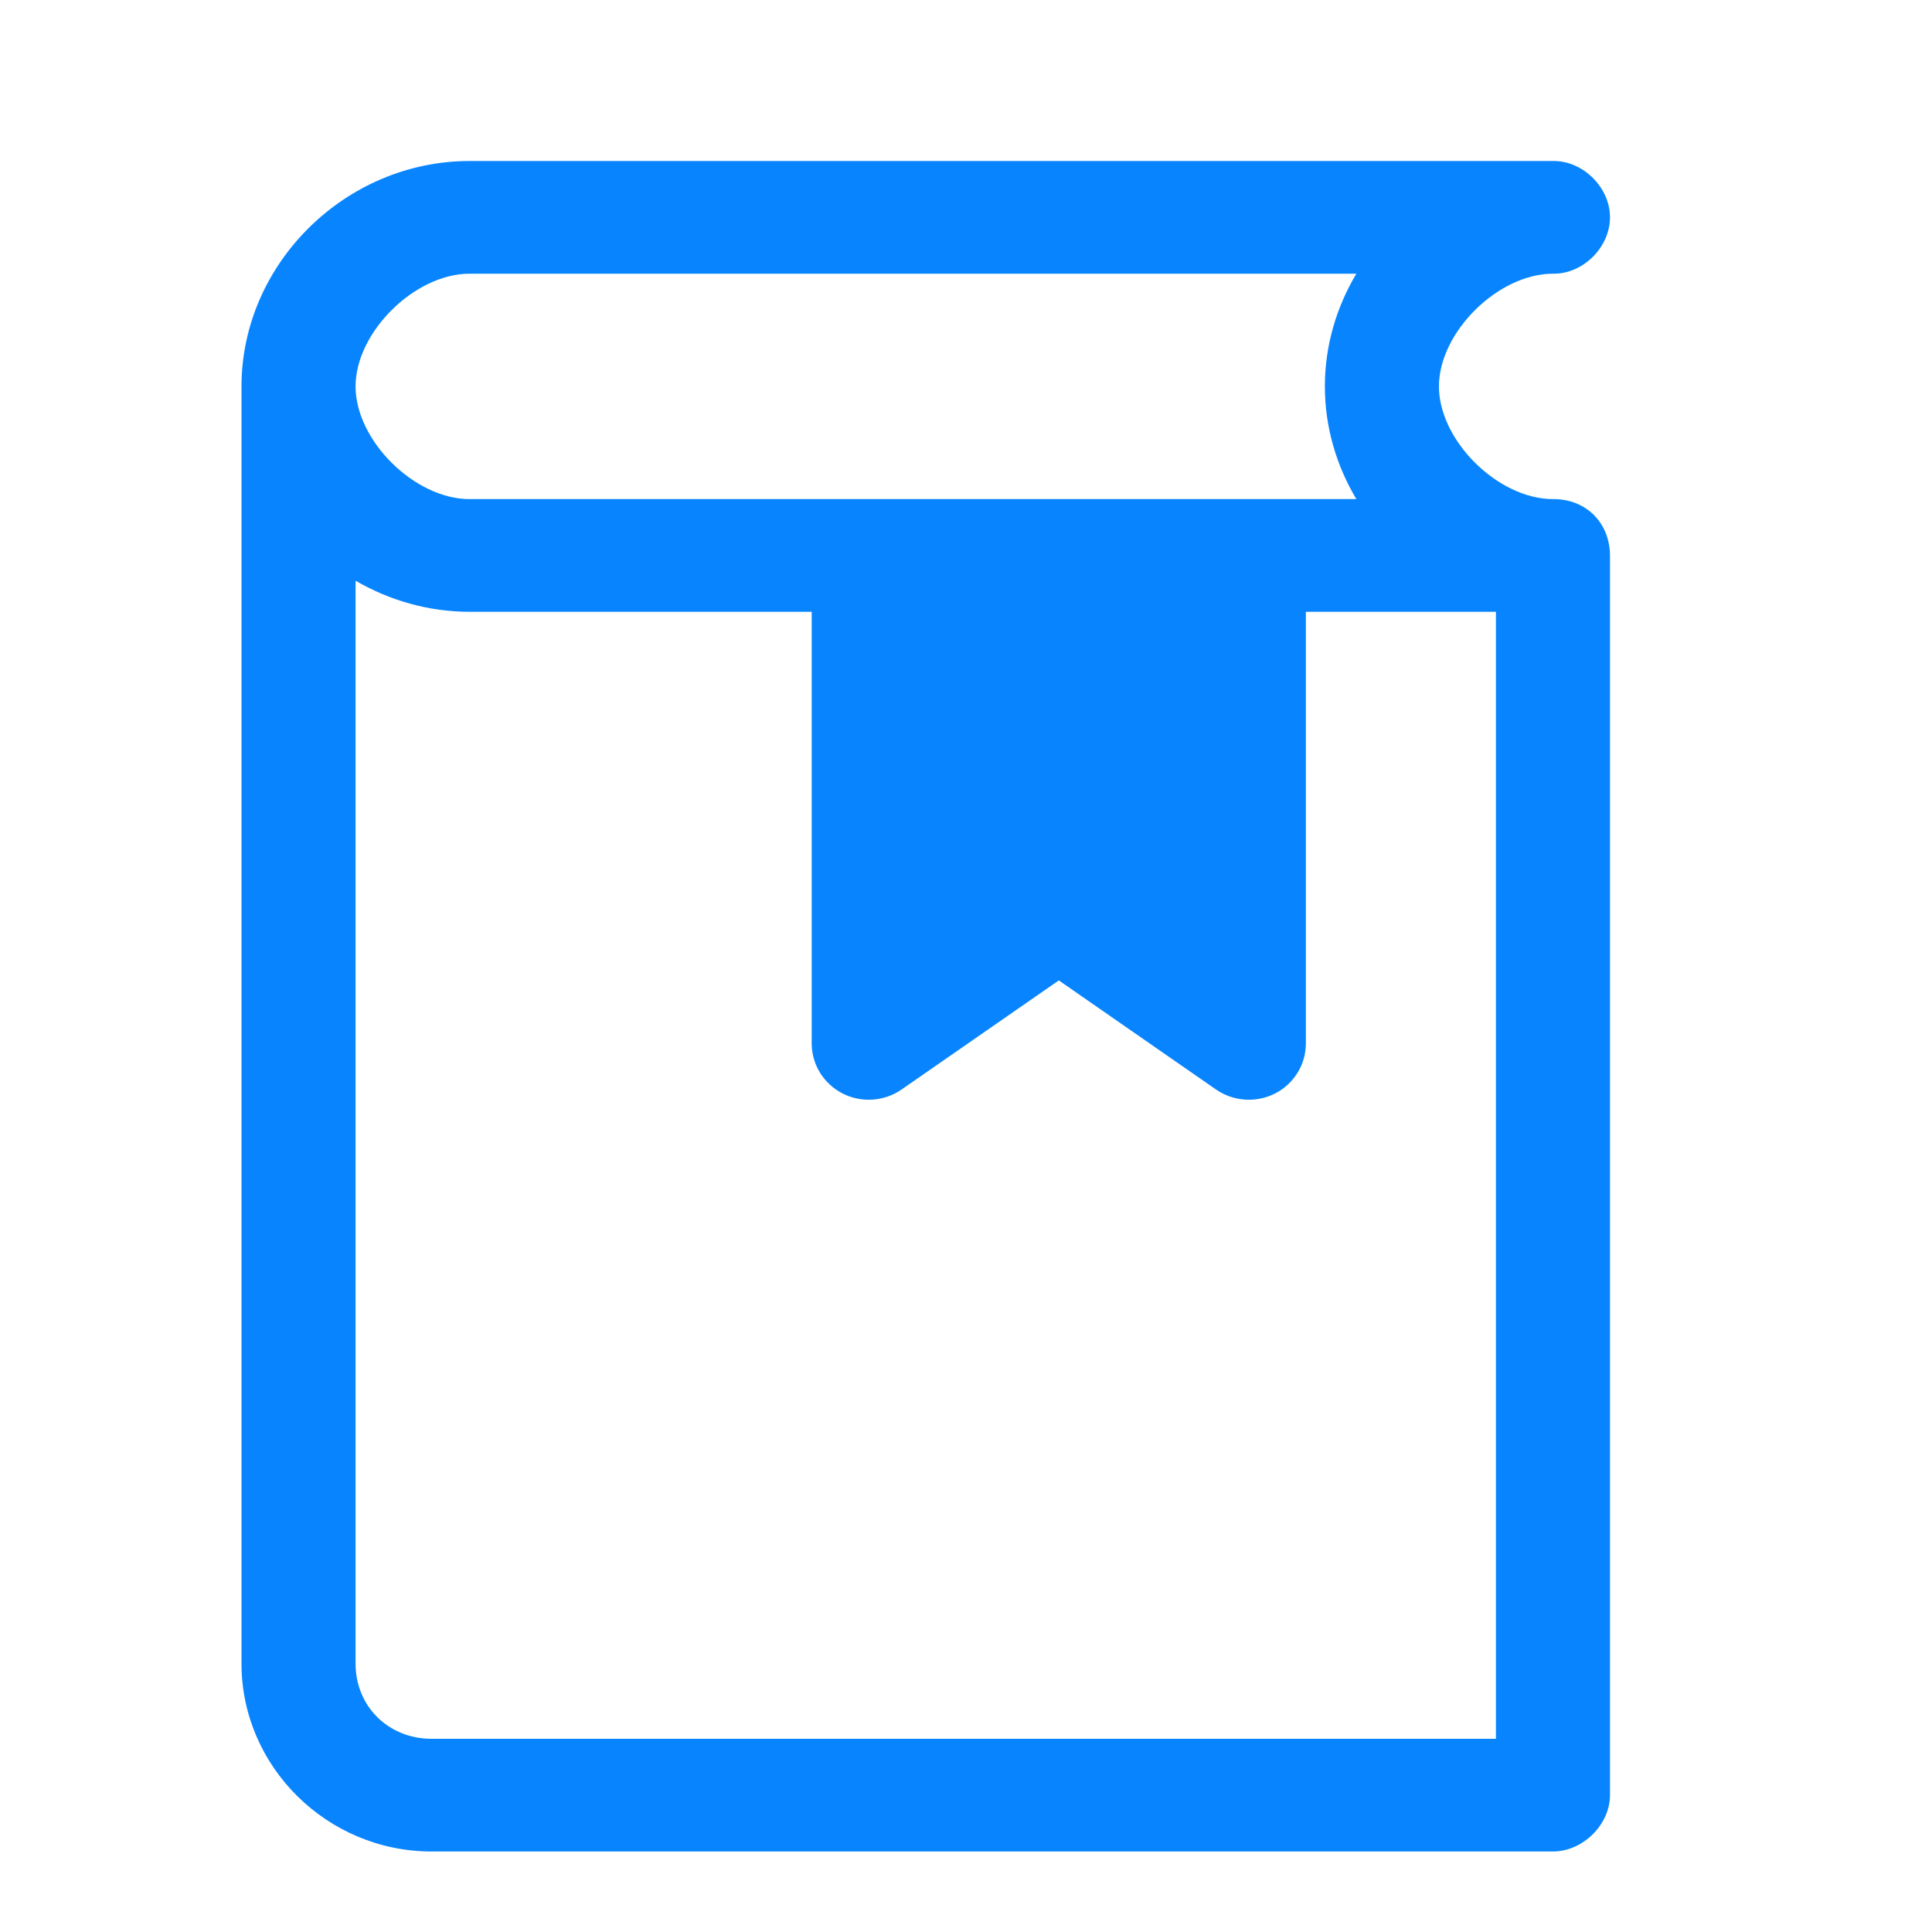 <?xml version="1.0" encoding="UTF-8"?>
<svg width="24px" height="24px" viewBox="0 0 24 24" version="1.1" xmlns="http://www.w3.org/2000/svg" xmlns:xlink="http://www.w3.org/1999/xlink">
    <title>90e54402-91ae-4a69-b7b8-4b2e09d3e62c@1.00x</title>
    <g id="Icons" stroke="none" stroke-width="1" fill="none" fill-rule="evenodd">
        <g id="Icon/Geschäft/Papier" fill="#0885FE">
            <path d="M5.833,2 C4.291,2 3,3.276 3,4.8 L3,20.667 C3,21.947 4.065,23 5.361,23 L19.292,23 C19.662,23 20,22.666 20,22.3 L20,6.9 C19.997,6.489 19.697,6.196 19.292,6.2 C18.61,6.2 17.875,5.474 17.875,4.8 C17.875,4.127 18.61,3.4 19.292,3.4 C19.666,3.406 20,3.07 20,2.7 C20,2.33 19.666,1.995 19.292,2 L5.833,2 Z M5.833,3.4 L16.849,3.4 C16.602,3.814 16.458,4.293 16.458,4.8 C16.458,5.307 16.602,5.786 16.849,6.2 L5.833,6.2 C5.152,6.2 4.417,5.474 4.417,4.8 C4.417,4.127 5.152,3.4 5.833,3.4 Z M4.417,7.214 C4.835,7.457 5.321,7.6 5.833,7.6 L10.083,7.6 L10.083,12.967 C10.085,13.227 10.233,13.464 10.467,13.584 C10.7,13.702 10.982,13.684 11.197,13.536 L13.153,12.179 L15.108,13.536 C15.324,13.684 15.605,13.702 15.839,13.584 C16.073,13.464 16.22,13.227 16.222,12.967 L16.222,7.6 L18.583,7.6 L18.583,21.6 L5.361,21.6 C4.825,21.6 4.417,21.196 4.417,20.667 L4.417,7.214 Z" id="Shape"></path>
        </g>
    </g>
</svg>